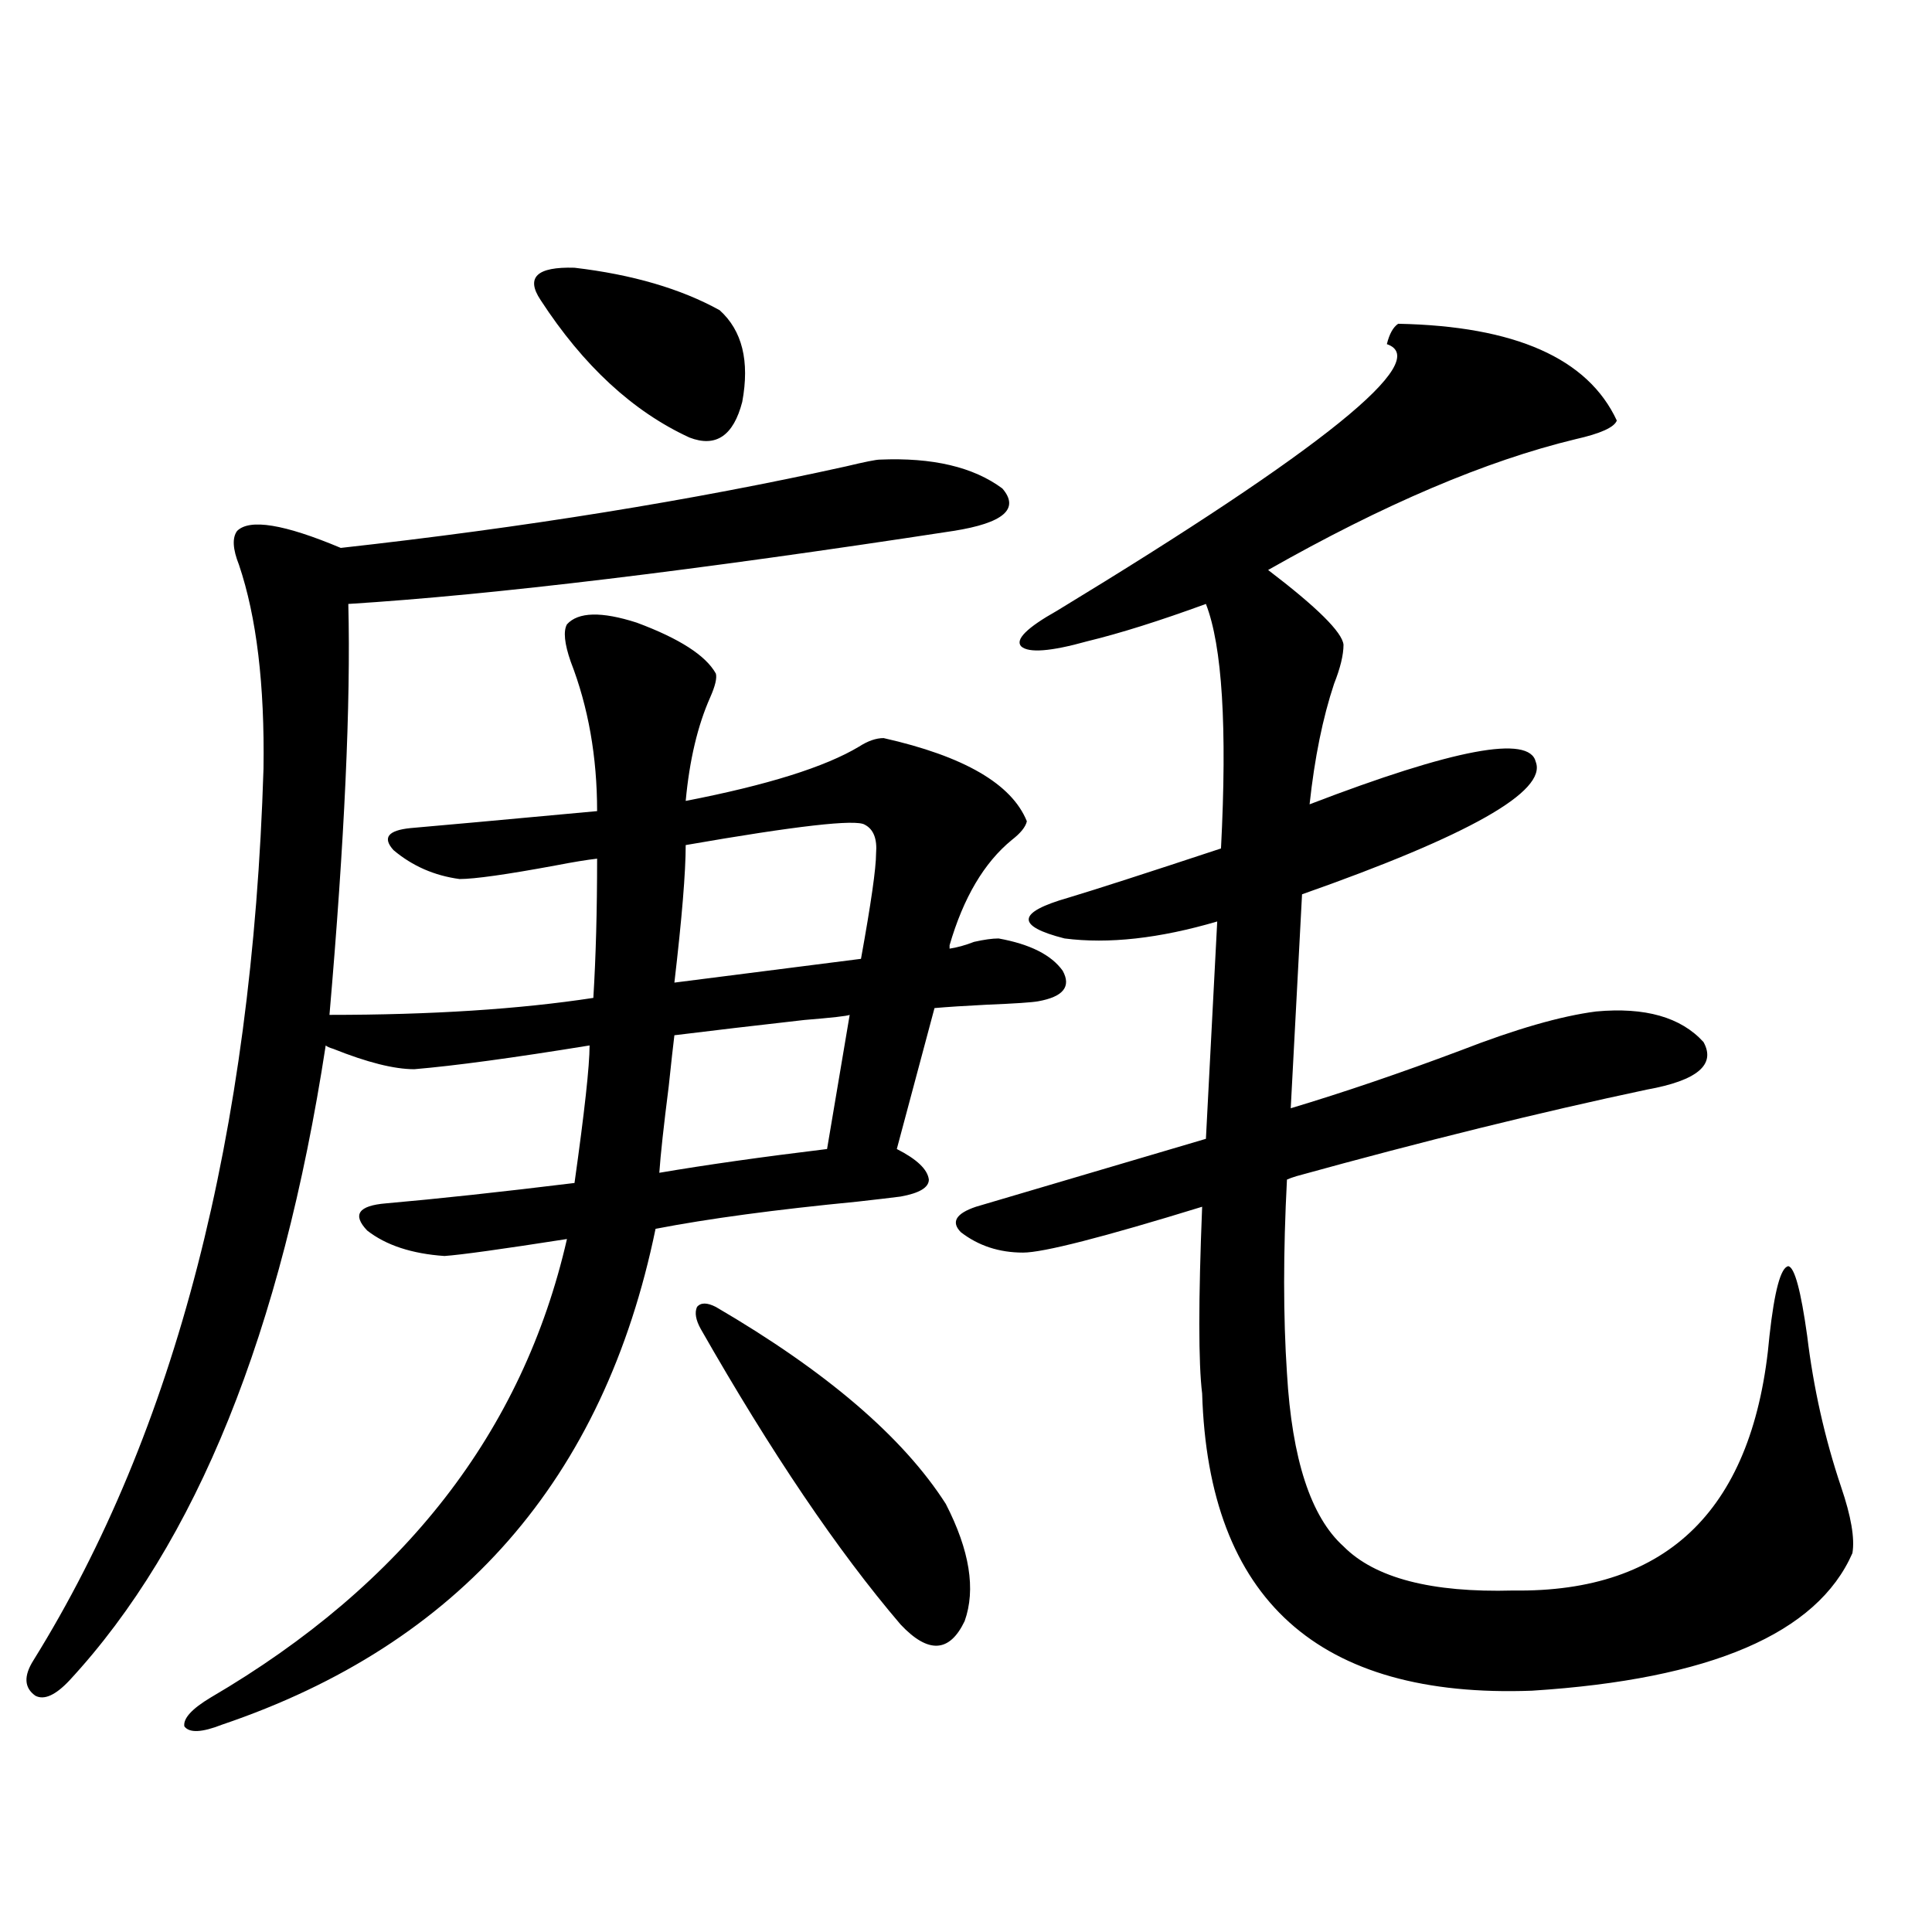 <?xml version="1.0" encoding="utf-8"?>
<!-- Generator: Adobe Illustrator 16.0.0, SVG Export Plug-In . SVG Version: 6.00 Build 0)  -->
<!DOCTYPE svg PUBLIC "-//W3C//DTD SVG 1.1//EN" "http://www.w3.org/Graphics/SVG/1.1/DTD/svg11.dtd">
<svg version="1.1" id="图层_1" xmlns="http://www.w3.org/2000/svg" xmlns:xlink="http://www.w3.org/1999/xlink" x="0px" y="0px"
	 width="1000px" height="1000px" viewBox="0 0 1000 1000" enable-background="new 0 0 1000 1000" xml:space="preserve">
<path d="M455.403,237.895c27.316-1.167,48.444,3.818,63.413,14.941c9.101,10.547,0.641,17.881-25.365,21.973
	c-133.99,20.518-238.378,33.11-313.163,37.793c1.296,51.567-1.951,122.471-9.756,212.695c52.682,0,98.199-2.925,136.582-8.789
	c1.296-21.094,1.951-45.112,1.951-72.07c-5.213,0.591-12.362,1.758-21.463,3.516c-25.365,4.697-41.95,7.031-49.755,7.031
	c-13.018-1.758-24.39-6.729-34.146-14.941c-5.854-6.44-2.927-10.244,8.78-11.426c13.658-1.167,45.853-4.092,96.583-8.789
	c0-28.125-4.558-53.901-13.658-77.344c-3.262-9.365-3.902-15.82-1.951-19.336c5.854-6.44,17.881-6.729,36.097-0.879
	c22.104,8.213,35.762,17.002,40.975,26.367c0.641,2.349-0.335,6.455-2.927,12.305c-6.509,14.653-10.731,32.52-12.683,53.613
	c42.271-8.198,72.193-17.578,89.754-28.125c4.543-2.925,8.78-4.395,12.683-4.395c41.615,9.38,66.34,23.73,74.145,43.066
	c-0.655,2.939-3.262,6.152-7.805,9.668c-14.313,11.729-25.045,29.883-32.194,54.492v1.758c3.902-0.576,8.125-1.758,12.683-3.516
	c5.198-1.167,9.421-1.758,12.683-1.758c16.25,2.939,27.316,8.501,33.17,16.699c4.543,8.213,0.32,13.486-12.683,15.82
	c-3.262,0.591-12.042,1.182-26.341,1.758c-11.707,0.591-20.822,1.182-27.316,1.758l-19.512,72.949
	c10.396,5.273,15.93,10.547,16.585,15.82c0,4.106-4.878,7.031-14.634,8.789c-4.558,0.591-12.042,1.47-22.438,2.637
	c-42.285,4.106-77.071,8.789-104.388,14.063c-26.676,129.502-101.461,215.03-224.385,256.641
	c-10.411,4.093-16.92,4.395-19.512,0.879c-0.655-4.105,3.902-9.091,13.658-14.941c100.15-58.584,161.612-137.686,184.386-237.305
	c-33.825,5.273-54.968,8.213-63.413,8.789c-16.92-1.167-30.243-5.562-39.999-13.184c-7.805-8.198-4.558-12.881,9.756-14.063
	c26.661-2.334,59.176-5.85,97.559-10.547c5.198-36.914,7.805-60.645,7.805-71.191c-39.679,6.455-69.922,10.547-90.729,12.305
	c-10.411,0-24.39-3.516-41.95-10.547c-1.951-0.576-3.262-1.167-3.902-1.758c-22.773,148.247-66.995,257.822-132.68,328.711
	c-7.164,7.608-13.018,10.245-17.561,7.91c-5.854-4.105-6.188-10.258-0.976-18.457c73.489-118.35,113.168-272.158,119.021-461.426
	c0.641-43.354-3.582-78.511-12.683-105.469c-3.262-8.198-3.582-14.063-0.976-17.578c6.494-6.44,24.39-3.516,53.657,8.789
	c94.952-10.547,182.1-24.609,261.457-42.188C447.599,239.076,453.452,237.895,455.403,237.895z M372.479,160.551
	c11.707,10.547,15.609,26.367,11.707,47.461c-4.558,17.578-13.658,23.73-27.316,18.457c-29.268-13.472-54.968-37.202-77.071-71.191
	c-7.805-11.714-1.951-17.275,17.561-16.699C327.267,142.094,352.312,149.428,372.479,160.551z M439.794,525.297
	c-1.311,0.591-9.115,1.47-23.414,2.637c-26.021,2.939-48.459,5.576-67.315,7.91c-0.655,5.273-1.631,14.063-2.927,26.367
	c-2.606,20.518-4.237,35.459-4.878,44.824c24.055-4.092,53.002-8.198,86.827-12.305L439.794,525.297z M447.599,426.859
	c-4.558-2.925-35.456,0.591-92.681,10.547c0,14.063-1.951,37.793-5.854,71.191l96.583-12.305c5.198-28.701,7.805-46.87,7.805-54.492
	C454.093,434.193,452.142,429.208,447.599,426.859z M370.527,676.469c57.225,33.398,96.903,67.388,119.021,101.953
	c12.348,24.033,15.609,44.248,9.756,60.645c-7.805,16.397-18.871,16.988-33.17,1.758c-32.529-38.081-66.995-89.058-103.412-152.93
	c-2.606-4.683-3.262-8.486-1.951-11.426C362.723,674.135,365.97,674.135,370.527,676.469z M723.689,167.582
	c60.486,1.182,98.199,17.881,113.168,50.098c-1.311,3.516-8.46,6.743-21.463,9.668c-46.188,11.138-99.189,33.701-159.021,67.676
	c25.365,19.336,38.368,32.231,39.023,38.672c0,5.273-1.631,12.017-4.878,20.215c-5.854,17.578-10.091,38.384-12.683,62.402
	c74.785-28.701,113.809-36.035,117.07-21.973c5.854,15.244-34.48,38.096-120.973,68.555l-5.854,110.742
	c27.316-8.198,56.584-18.154,87.803-29.883c28.612-11.123,52.026-17.866,70.242-20.215c25.365-2.334,43.901,2.939,55.608,15.82
	c6.494,11.729-3.262,19.927-29.268,24.609c-55.288,11.729-115.774,26.67-181.459,44.824c-1.951,0.591-3.582,1.182-4.878,1.758
	c-1.951,37.505-1.951,70.903,0,100.195c2.592,44.536,12.348,74.419,29.268,89.648c16.25,16.411,45.518,24.033,87.803,22.852
	c80.639,1.182,124.875-42.764,132.68-131.836c2.592-23.428,5.854-35.444,9.756-36.035c3.247,0.591,6.494,12.607,9.756,36.035
	c3.247,26.958,9.101,53.037,17.561,78.223c5.198,15.244,7.149,26.67,5.854,34.277c-18.216,41.598-73.504,65.328-165.85,71.191
	c-110.576,4.093-167.48-47.172-170.728-153.809c-1.951-15.82-1.951-48.037,0-96.68c-51.386,15.82-82.284,23.73-92.681,23.73
	c-12.362,0-23.094-3.516-32.194-10.547c-5.213-5.273-2.606-9.668,7.805-13.184l119.021-35.156l5.854-112.5
	c-29.923,8.789-56.264,11.729-79.022,8.789c-25.365-6.44-24.725-13.472,1.951-21.094c13.658-4.092,39.999-12.593,79.022-25.488
	c3.247-62.69,0.641-104.878-7.805-126.563c-24.069,8.789-44.557,15.244-61.462,19.336c-18.871,5.273-30.243,6.152-34.146,2.637
	c-3.262-3.516,2.927-9.668,18.536-18.457c137.878-83.784,194.782-129.775,170.728-137.988
	C719.132,172.855,721.083,169.34,723.689,167.582z"/>
</svg>
